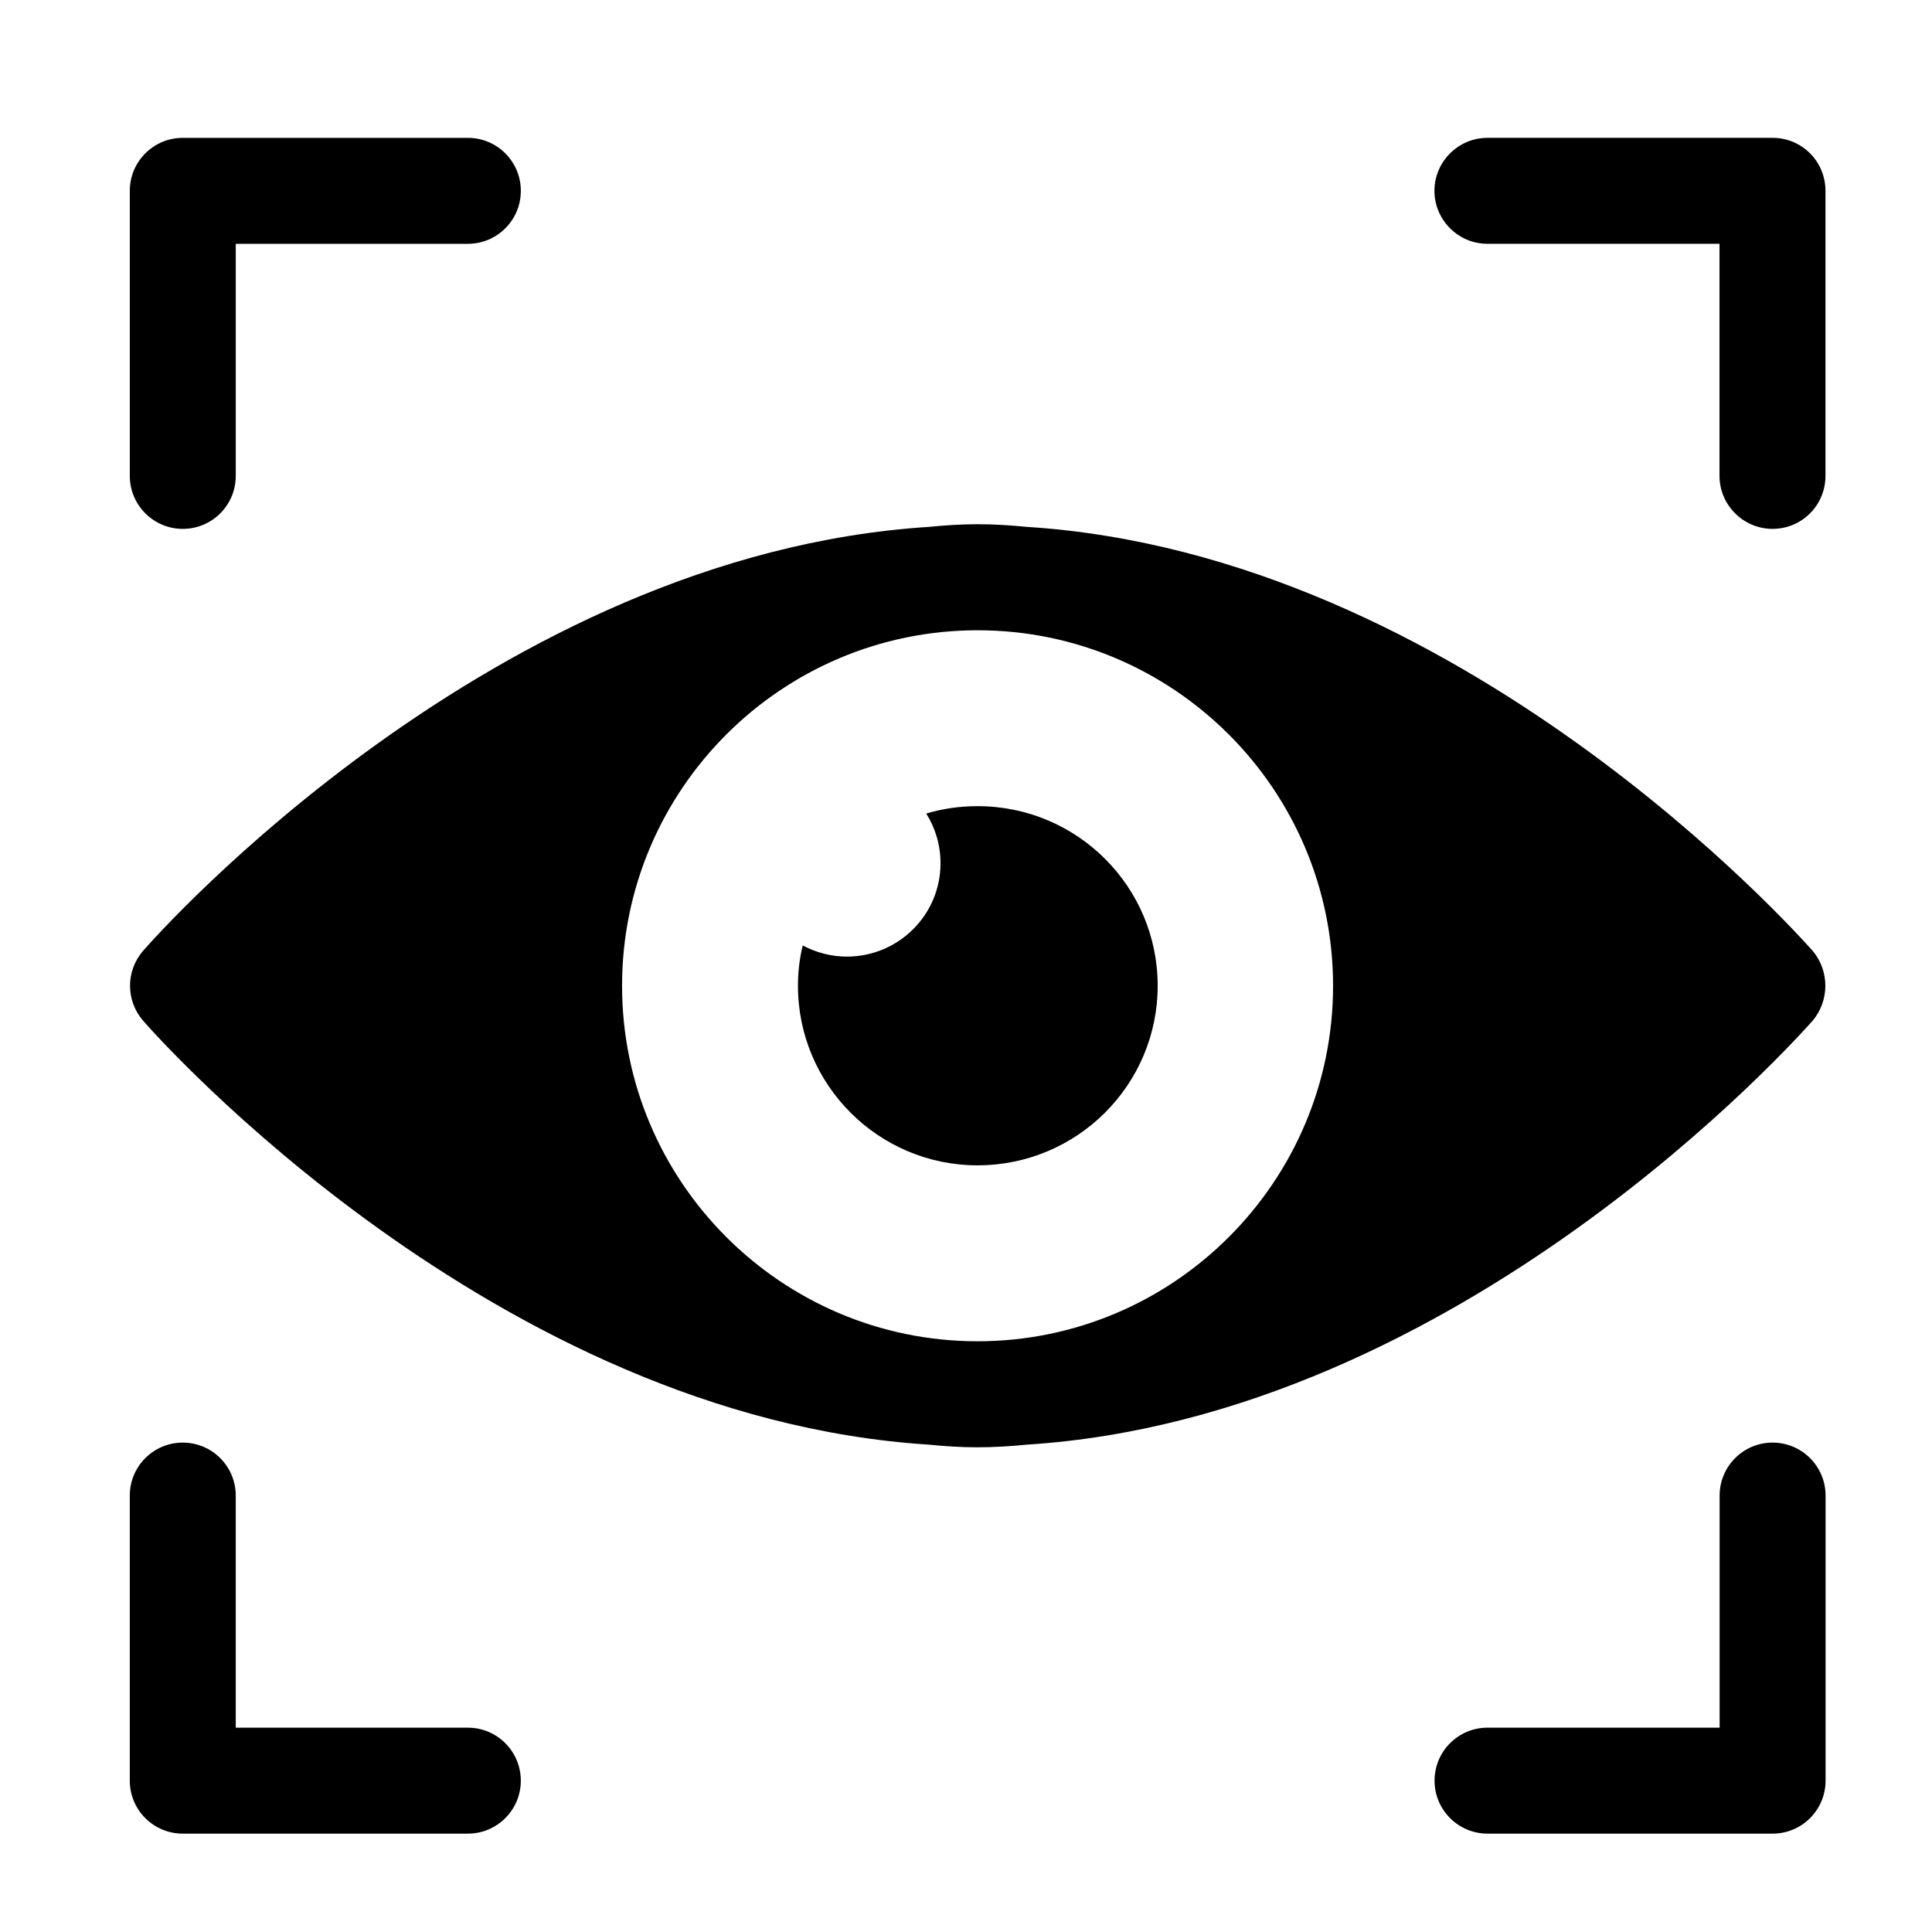 <?xml version="1.0" encoding="UTF-8" standalone="no"?>
<!DOCTYPE svg PUBLIC "-//W3C//DTD SVG 1.1//EN" "http://www.w3.org/Graphics/SVG/1.1/DTD/svg11.dtd">
<svg xmlns="http://www.w3.org/2000/svg" xmlns:xlink="http://www.w3.org/1999/xlink" version="1.1" width="600" height="600" viewBox="0 0 600 600" xml:space="preserve">
<desc>Created with Fabric.js 3.6.3</desc>
<defs>
</defs>
<g transform="matrix(4.197 0 0 4.197 303.631 306.131)">
<g style="">
		<g transform="matrix(1.333 0 0 1.333 -48.273 -48.274)">
<path style="stroke: none; stroke-width: 1; stroke-dasharray: none; stroke-linecap: butt; stroke-dashoffset: 0; stroke-linejoin: miter; stroke-miterlimit: 4; fill: rgb(0,0,0); fill-rule: nonzero; opacity: 1;" transform=" translate(-13.795, -13.794)" d="m 5.883 24.648 c 1.625 0 2.941 -1.316 2.941 -2.941 v -12.883 h 12.883 c 1.625 0 2.941 -1.316 2.941 -2.941 s -1.316 -2.941 -2.941 -2.941 h -15.824 c -1.625 0 -2.941 1.316 -2.941 2.941 v 15.824 c 0 1.621 1.316 2.941 2.941 2.941 z" stroke-linecap="round"/>
</g>
		<g transform="matrix(1.333 0 0 1.333 -48.274 48.273)">
<path style="stroke: none; stroke-width: 1; stroke-dasharray: none; stroke-linecap: butt; stroke-dashoffset: 0; stroke-linejoin: miter; stroke-miterlimit: 4; fill: rgb(0,0,0); fill-rule: nonzero; opacity: 1;" transform=" translate(-13.795, -86.205)" d="m 21.707 91.176 h -12.883 v -12.883 c 0 -1.625 -1.316 -2.941 -2.941 -2.941 s -2.941 1.316 -2.941 2.941 v 15.824 c 0 1.625 1.316 2.941 2.941 2.941 h 15.824 c 1.625 0 2.941 -1.316 2.941 -2.941 s -1.316 -2.941 -2.941 -2.941 z" stroke-linecap="round"/>
</g>
		<g transform="matrix(1.333 0 0 1.333 48.263 -48.274)">
<path style="stroke: none; stroke-width: 1; stroke-dasharray: none; stroke-linecap: butt; stroke-dashoffset: 0; stroke-linejoin: miter; stroke-miterlimit: 4; fill: rgb(0,0,0); fill-rule: nonzero; opacity: 1;" transform=" translate(-86.197, -13.795)" d="m 97.051 5.883 v 15.824 c 0 1.617 -1.293 2.941 -2.941 2.941 c -1.617 0 -2.941 -1.324 -2.941 -2.941 v -12.883 h -12.883 c -1.617 0 -2.941 -1.324 -2.941 -2.941 c 0 -1.617 1.324 -2.941 2.941 -2.941 h 15.824 c 1.648 0 2.941 1.324 2.941 2.941 z" stroke-linecap="round"/>
</g>
		<g transform="matrix(1.333 0 0 1.333 0 0.001)">
<path style="stroke: none; stroke-width: 1; stroke-dasharray: none; stroke-linecap: butt; stroke-dashoffset: 0; stroke-linejoin: miter; stroke-miterlimit: 4; fill: rgb(0,0,0); fill-rule: nonzero; opacity: 1;" transform=" translate(-50, -50)" d="m 96.348 48.059 c -0.824 -0.91 -19.531 -22 -43.617 -23.531 c -0.91 -0.09 -1.824 -0.148 -2.734 -0.148 s -1.824 0.059 -2.707 0.148 c -24.117 1.531 -42.824 22.617 -43.617 23.531 c -0.969 1.117 -0.969 2.766 0 3.883 c 0.793 0.91 19.5 22 43.617 23.531 c 0.883 0.09 1.793 0.148 2.707 0.148 c 0.91 0 1.824 -0.059 2.734 -0.148 c 24.09 -1.531 42.793 -22.617 43.617 -23.531 c 0.941 -1.117 0.941 -2.766 0 -3.883 z m -46.355 21.676 c -10.883 0 -19.734 -8.852 -19.734 -19.734 s 8.852 -19.734 19.734 -19.734 c 10.883 0 19.734 8.852 19.734 19.734 c 0.004 10.883 -8.852 19.734 -19.734 19.734 z" stroke-linecap="round"/>
</g>
		<g transform="matrix(1.333 0 0 1.333 48.273 48.274)">
<path style="stroke: none; stroke-width: 1; stroke-dasharray: none; stroke-linecap: butt; stroke-dashoffset: 0; stroke-linejoin: miter; stroke-miterlimit: 4; fill: rgb(0,0,0); fill-rule: nonzero; opacity: 1;" transform=" translate(-86.205, -86.206)" d="m 94.117 75.352 c -1.625 0 -2.941 1.316 -2.941 2.941 v 12.883 h -12.883 c -1.625 0 -2.941 1.316 -2.941 2.941 s 1.316 2.941 2.941 2.941 h 15.824 c 1.625 0 2.941 -1.316 2.941 -2.941 v -15.824 c 0 -1.621 -1.316 -2.941 -2.941 -2.941 z" stroke-linecap="round"/>
</g>
		<g transform="matrix(1.333 0 0 1.333 0.01 0)">
<path style="stroke: none; stroke-width: 1; stroke-dasharray: none; stroke-linecap: butt; stroke-dashoffset: 0; stroke-linejoin: miter; stroke-miterlimit: 4; fill: rgb(0,0,0); fill-rule: nonzero; opacity: 1;" transform=" translate(-50.008, -50)" d="m 59.992 50 c 0 5.5 -4.469 9.969 -10 9.969 c -5.5 0 -9.969 -4.469 -9.969 -9.969 c 0 -0.766 0.09 -1.527 0.266 -2.234 c 0.734 0.383 1.559 0.617 2.441 0.617 c 2.883 0 5.207 -2.324 5.207 -5.176 c 0 -1.031 -0.293 -1.969 -0.793 -2.766 c 0.883 -0.266 1.852 -0.41 2.852 -0.41 c 5.527 0 9.996 4.469 9.996 9.969 z" stroke-linecap="round"/>
</g>
</g>
</g>
</svg>
